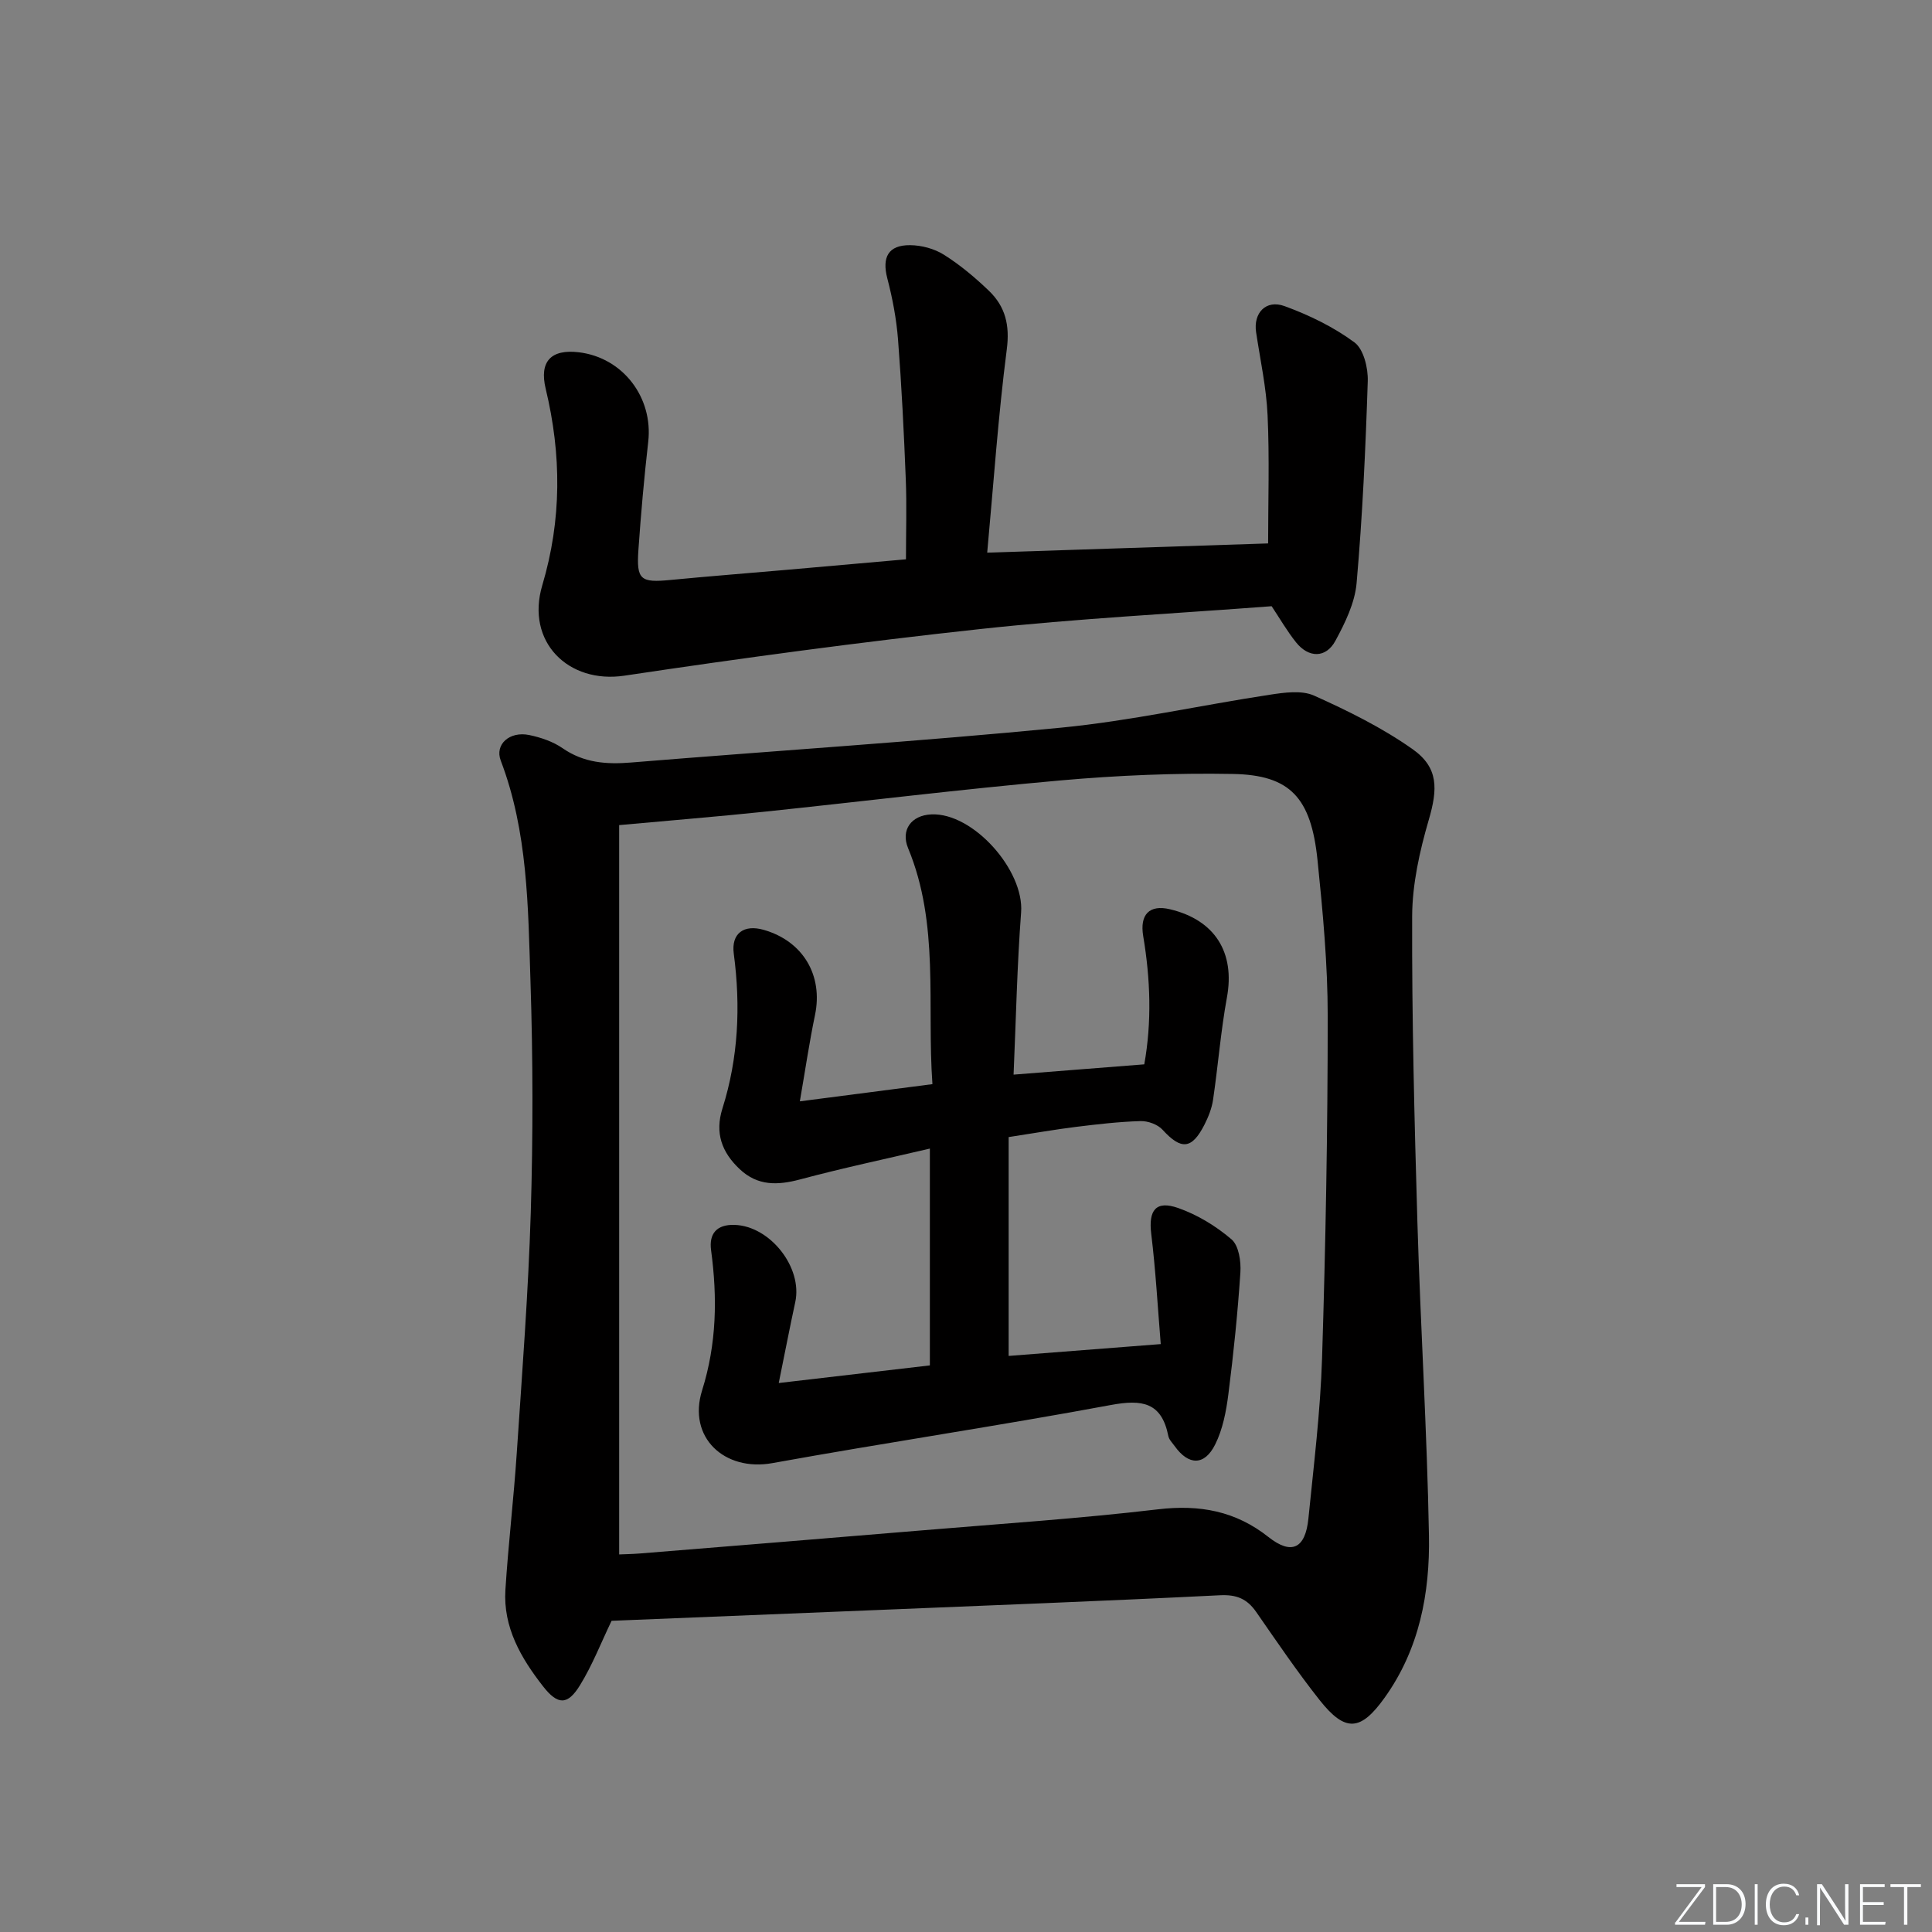 <svg enable-background="new 0 0 400 400" viewBox="0 0 400 400" xmlns="http://www.w3.org/2000/svg"><rect x="0" y="0" width="400" height="400" fill="#808080" stroke="none"/><g fill="#fafbfc"><path d="m346.9 398 5.4-7.3h-5.2v-.6h5.9v.6l-5.4 7.2h5.5l-.1.6h-6.2v-.5z"/><path d="m354.7 390.1h2.8c2.3 0 3.9 1.6 3.9 4.1s-1.6 4.3-3.9 4.3h-2.8zm.6 7.8h2c2.2 0 3.3-1.6 3.3-3.6 0-1.8-1-3.6-3.3-3.6h-2z"/><path d="m363.9 390.1v8.4h-.6v-8.4z"/><path d="m372.5 396.3c-.4 1.3-1.4 2.3-3.2 2.3-2.4 0-3.7-1.9-3.7-4.3 0-2.3 1.2-4.3 3.7-4.3 1.8 0 2.9 1 3.2 2.4h-.6c-.4-1.1-1.1-1.8-2.5-1.8-2.1 0-3 1.9-3 3.7s.9 3.7 3 3.7c1.4 0 2.1-.7 2.5-1.7z"/><path d="m373.8 398.5v-1.5h.6v1.5z"/><path d="m376.2 398.5v-8.4h1c1.3 2 4.4 6.7 4.9 7.6-.1-1.2-.1-2.4-.1-3.8v-3.8h.7v8.4h-.9c-1.2-1.9-4.4-6.8-5-7.7.1 1.1 0 2.3 0 3.9v3.9h-.6z"/><path d="m390 394.4h-4.3v3.5h4.7l-.1.6h-5.2v-8.4h5.1v.6h-4.5v3.1h4.3z"/><path d="m394.2 390.7h-2.8v-.6h6.3v.6h-2.8v7.8h-.7z"/></g><path d="m126.62 335.57c-2.19 4.56-3.98 9.19-6.54 13.34-2.55 4.15-4.58 4.16-7.66.21-4.55-5.83-8.28-12.21-7.78-19.98.6-9.44 1.72-18.86 2.35-28.3 1.11-16.59 2.39-33.18 2.9-49.79.48-15.94.46-31.93-.06-47.87-.5-15.4-.53-30.95-6.16-45.72-1.27-3.33 1.82-6.12 5.9-5.28 2.4.5 4.92 1.35 6.91 2.73 4.4 3.04 9.07 3.38 14.18 2.96 29.66-2.43 59.36-4.33 88.97-7.21 14.5-1.41 28.82-4.63 43.25-6.82 3.02-.46 6.6-.98 9.19.18 7.04 3.16 14.08 6.64 20.37 11.07 5.45 3.84 5.23 8.28 3.36 14.69-1.88 6.45-3.4 13.27-3.43 19.93-.07 21.13.47 42.27 1.09 63.4.64 21.61 2 43.2 2.39 64.82.21 11.9-1.97 23.51-9.2 33.59-4.93 6.88-8.1 7.21-13.44.46-4.64-5.87-8.85-12.08-13.12-18.23-1.89-2.72-4.04-3.64-7.5-3.47-24.24 1.21-48.5 2.13-72.75 3.13-17.92.73-35.84 1.45-53.22 2.16zm1.57-164.74v151c1.02-.05 2.67-.07 4.31-.2 19.53-1.59 39.07-3.16 58.6-4.8 16.22-1.36 32.48-2.43 48.64-4.34 8.63-1.02 16.07.34 22.89 5.74 4.74 3.75 7.63 2.43 8.26-3.82 1.11-11.07 2.48-22.14 2.83-33.24.74-23.58 1.17-47.18 1.17-70.77 0-10.77-1.01-21.57-2.11-32.3-1.33-12.96-5.65-17.64-17.5-17.86-11.9-.22-23.87.29-35.74 1.34-20.5 1.82-40.94 4.35-61.41 6.49-9.56 1-19.13 1.77-29.94 2.76z" fill="#010000"/><path d="m204.39 114.42c19.56-.64 38.29-1.26 58.16-1.91 0-8.75.3-17.65-.11-26.52-.26-5.76-1.52-11.48-2.38-17.22-.59-3.94 2.01-6.81 5.9-5.39 5.09 1.86 10.14 4.31 14.47 7.51 1.9 1.41 2.84 5.31 2.75 8.03-.45 13.95-1.09 27.9-2.31 41.8-.36 4.1-2.38 8.25-4.4 11.97-1.96 3.6-5.52 3.56-8.12.32-1.86-2.32-3.36-4.93-5.07-7.5-20.14 1.53-40.36 2.56-60.46 4.74-24.58 2.66-49.09 5.98-73.54 9.64-11.62 1.74-20.48-7.01-17.01-18.7 4.05-13.61 3.99-27.06.71-40.7-1.36-5.65 1.09-8.26 6.9-7.55 9.1 1.11 15.37 9.36 14.33 18.52-.85 7.43-1.51 14.89-2.03 22.35-.44 6.26.43 6.87 6.68 6.26 8.1-.78 16.22-1.41 24.34-2.12 8.08-.71 16.16-1.42 24.37-2.15 0-5.73.18-11.18-.04-16.61-.38-9.63-.86-19.26-1.6-28.87-.33-4.26-1.14-8.54-2.22-12.68-1.14-4.37.18-6.92 4.73-6.88 2.36.02 5.01.73 6.99 1.98 3.35 2.11 6.45 4.71 9.31 7.46 3.41 3.27 4.36 7.13 3.7 12.16-1.78 13.81-2.73 27.74-4.05 42.06z" fill="#010000"/><path d="m208.83 235.42v45.31c9.78-.76 19.96-1.55 31.49-2.45-.62-7.52-1.04-15.21-1.97-22.83-.59-4.86.93-6.98 5.59-5.34 3.98 1.4 7.83 3.74 11.04 6.49 1.5 1.29 1.98 4.55 1.83 6.85-.56 8.42-1.42 16.84-2.49 25.21-.45 3.54-1.16 7.26-2.73 10.4-2.22 4.45-5.51 4.36-8.38.35-.48-.67-1.17-1.34-1.32-2.1-1.39-7.02-5.46-7.61-11.89-6.42-23.3 4.33-46.75 7.81-70.07 12.03-9.94 1.8-17.62-5.32-14.57-15.05 3.03-9.66 3.18-19.22 1.86-29.04-.45-3.38 1.13-5.34 4.85-5.23 7.37.22 14.14 8.82 12.58 15.99-1.12 5.14-2.1 10.3-3.42 16.75 11.01-1.29 20.95-2.45 31.29-3.65 0-14.81 0-29.51 0-44.89-9.14 2.14-18.06 4.03-26.85 6.38-4.67 1.25-8.8 1.38-12.51-2.11s-5.2-7.47-3.58-12.6c3.3-10.46 3.78-21.16 2.34-32.02-.56-4.2 2.09-6.12 6.21-4.93 8.15 2.34 12.31 9.43 10.61 17.62-1.17 5.61-2 11.29-3.14 17.88 9.65-1.25 18.24-2.36 27.45-3.56-1.18-16.5 1.5-33.08-5.04-48.86-1.56-3.77.66-6.81 4.82-6.99 8.65-.38 19.24 11.57 18.58 20.29-.84 11.08-1.06 22.2-1.56 33.59 9.23-.73 17.91-1.41 27.06-2.13 1.58-8.8 1.27-17.67-.22-26.54-.75-4.48 1.27-6.58 5.53-5.57 9.36 2.22 13.51 8.99 11.8 18.27-1.28 7-1.83 14.13-2.87 21.18-.26 1.76-.96 3.53-1.77 5.13-2.63 5.17-4.84 5.29-8.69 1.07-1-1.1-3.02-1.83-4.54-1.79-4.47.13-8.94.65-13.39 1.2-4.27.53-8.52 1.28-13.93 2.11z" fill="#010000"/></svg>
